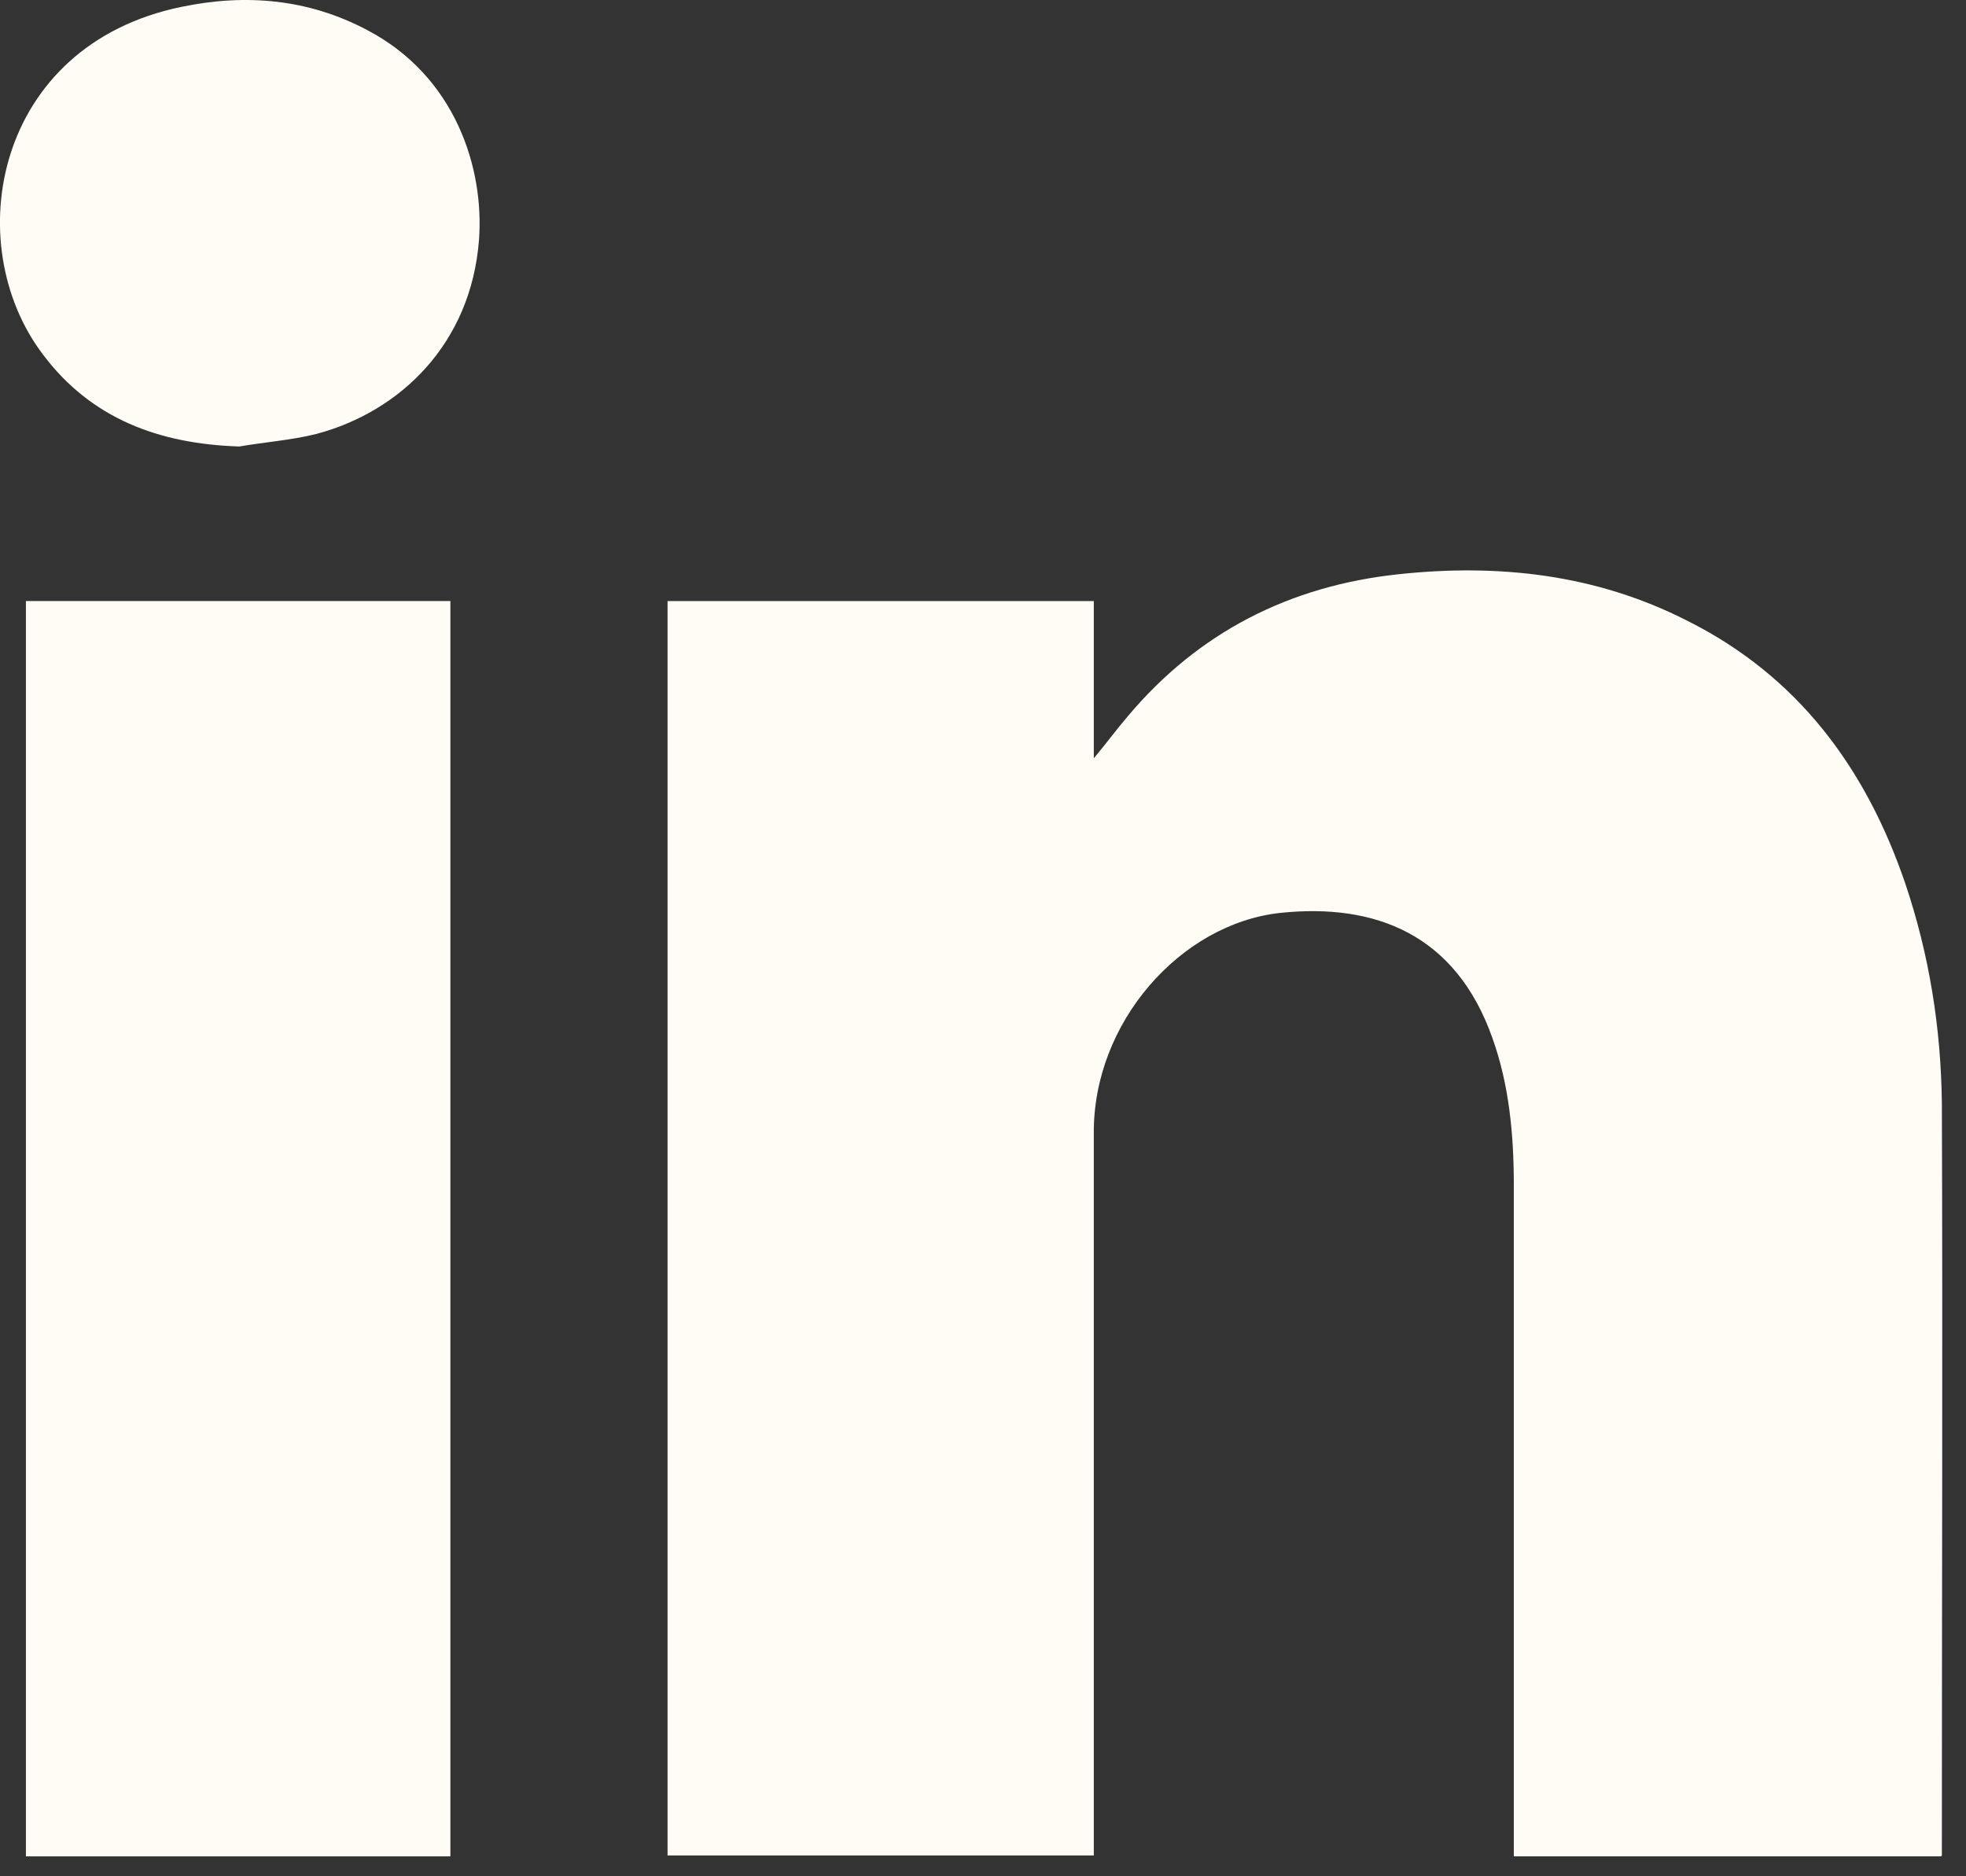 <svg width="22" height="21" viewBox="0 0 22 21" fill="none" xmlns="http://www.w3.org/2000/svg">
<rect x="0" y="0" width="22" height="21" fill="#333333" stroke="none"/>
<path d="M21.72 20.777H16.94C16.94 20.707 16.94 20.637 16.94 20.567C16.94 18.137 16.94 15.697 16.94 13.267C16.94 12.707 16.89 12.147 16.7 11.617C16.29 10.457 15.39 10.107 14.33 10.217C13.21 10.337 12.23 11.447 12.24 12.687C12.24 13.547 12.24 14.417 12.24 15.277C12.24 17.037 12.24 18.807 12.24 20.567C12.24 20.627 12.24 20.697 12.24 20.767H7.47V6.727H12.24V8.487C12.39 8.307 12.5 8.157 12.62 8.017C13.41 7.077 14.43 6.557 15.65 6.427C16.77 6.307 17.86 6.427 18.88 6.947C20.12 7.567 20.88 8.597 21.32 9.887C21.59 10.687 21.72 11.507 21.73 12.347C21.74 15.117 21.73 17.897 21.73 20.667C21.73 20.697 21.73 20.717 21.73 20.767L21.72 20.777Z" fill="#FFFBF5"/>
<path d="M0.29 6.727H5.04V20.777H0.29V6.727Z" fill="#FFFBF5"/>
<path d="M2.67 4.997C1.78 4.967 1.02 4.687 0.48 3.967C-0.46 2.727 -0.06 0.507 2.03 0.077C2.75 -0.073 3.45 -0.013 4.11 0.337C5.1 0.857 5.42 1.887 5.36 2.687C5.27 3.847 4.48 4.607 3.54 4.857C3.26 4.927 2.97 4.947 2.68 4.997H2.67Z" fill="#FFFBF5"/>
</svg>

